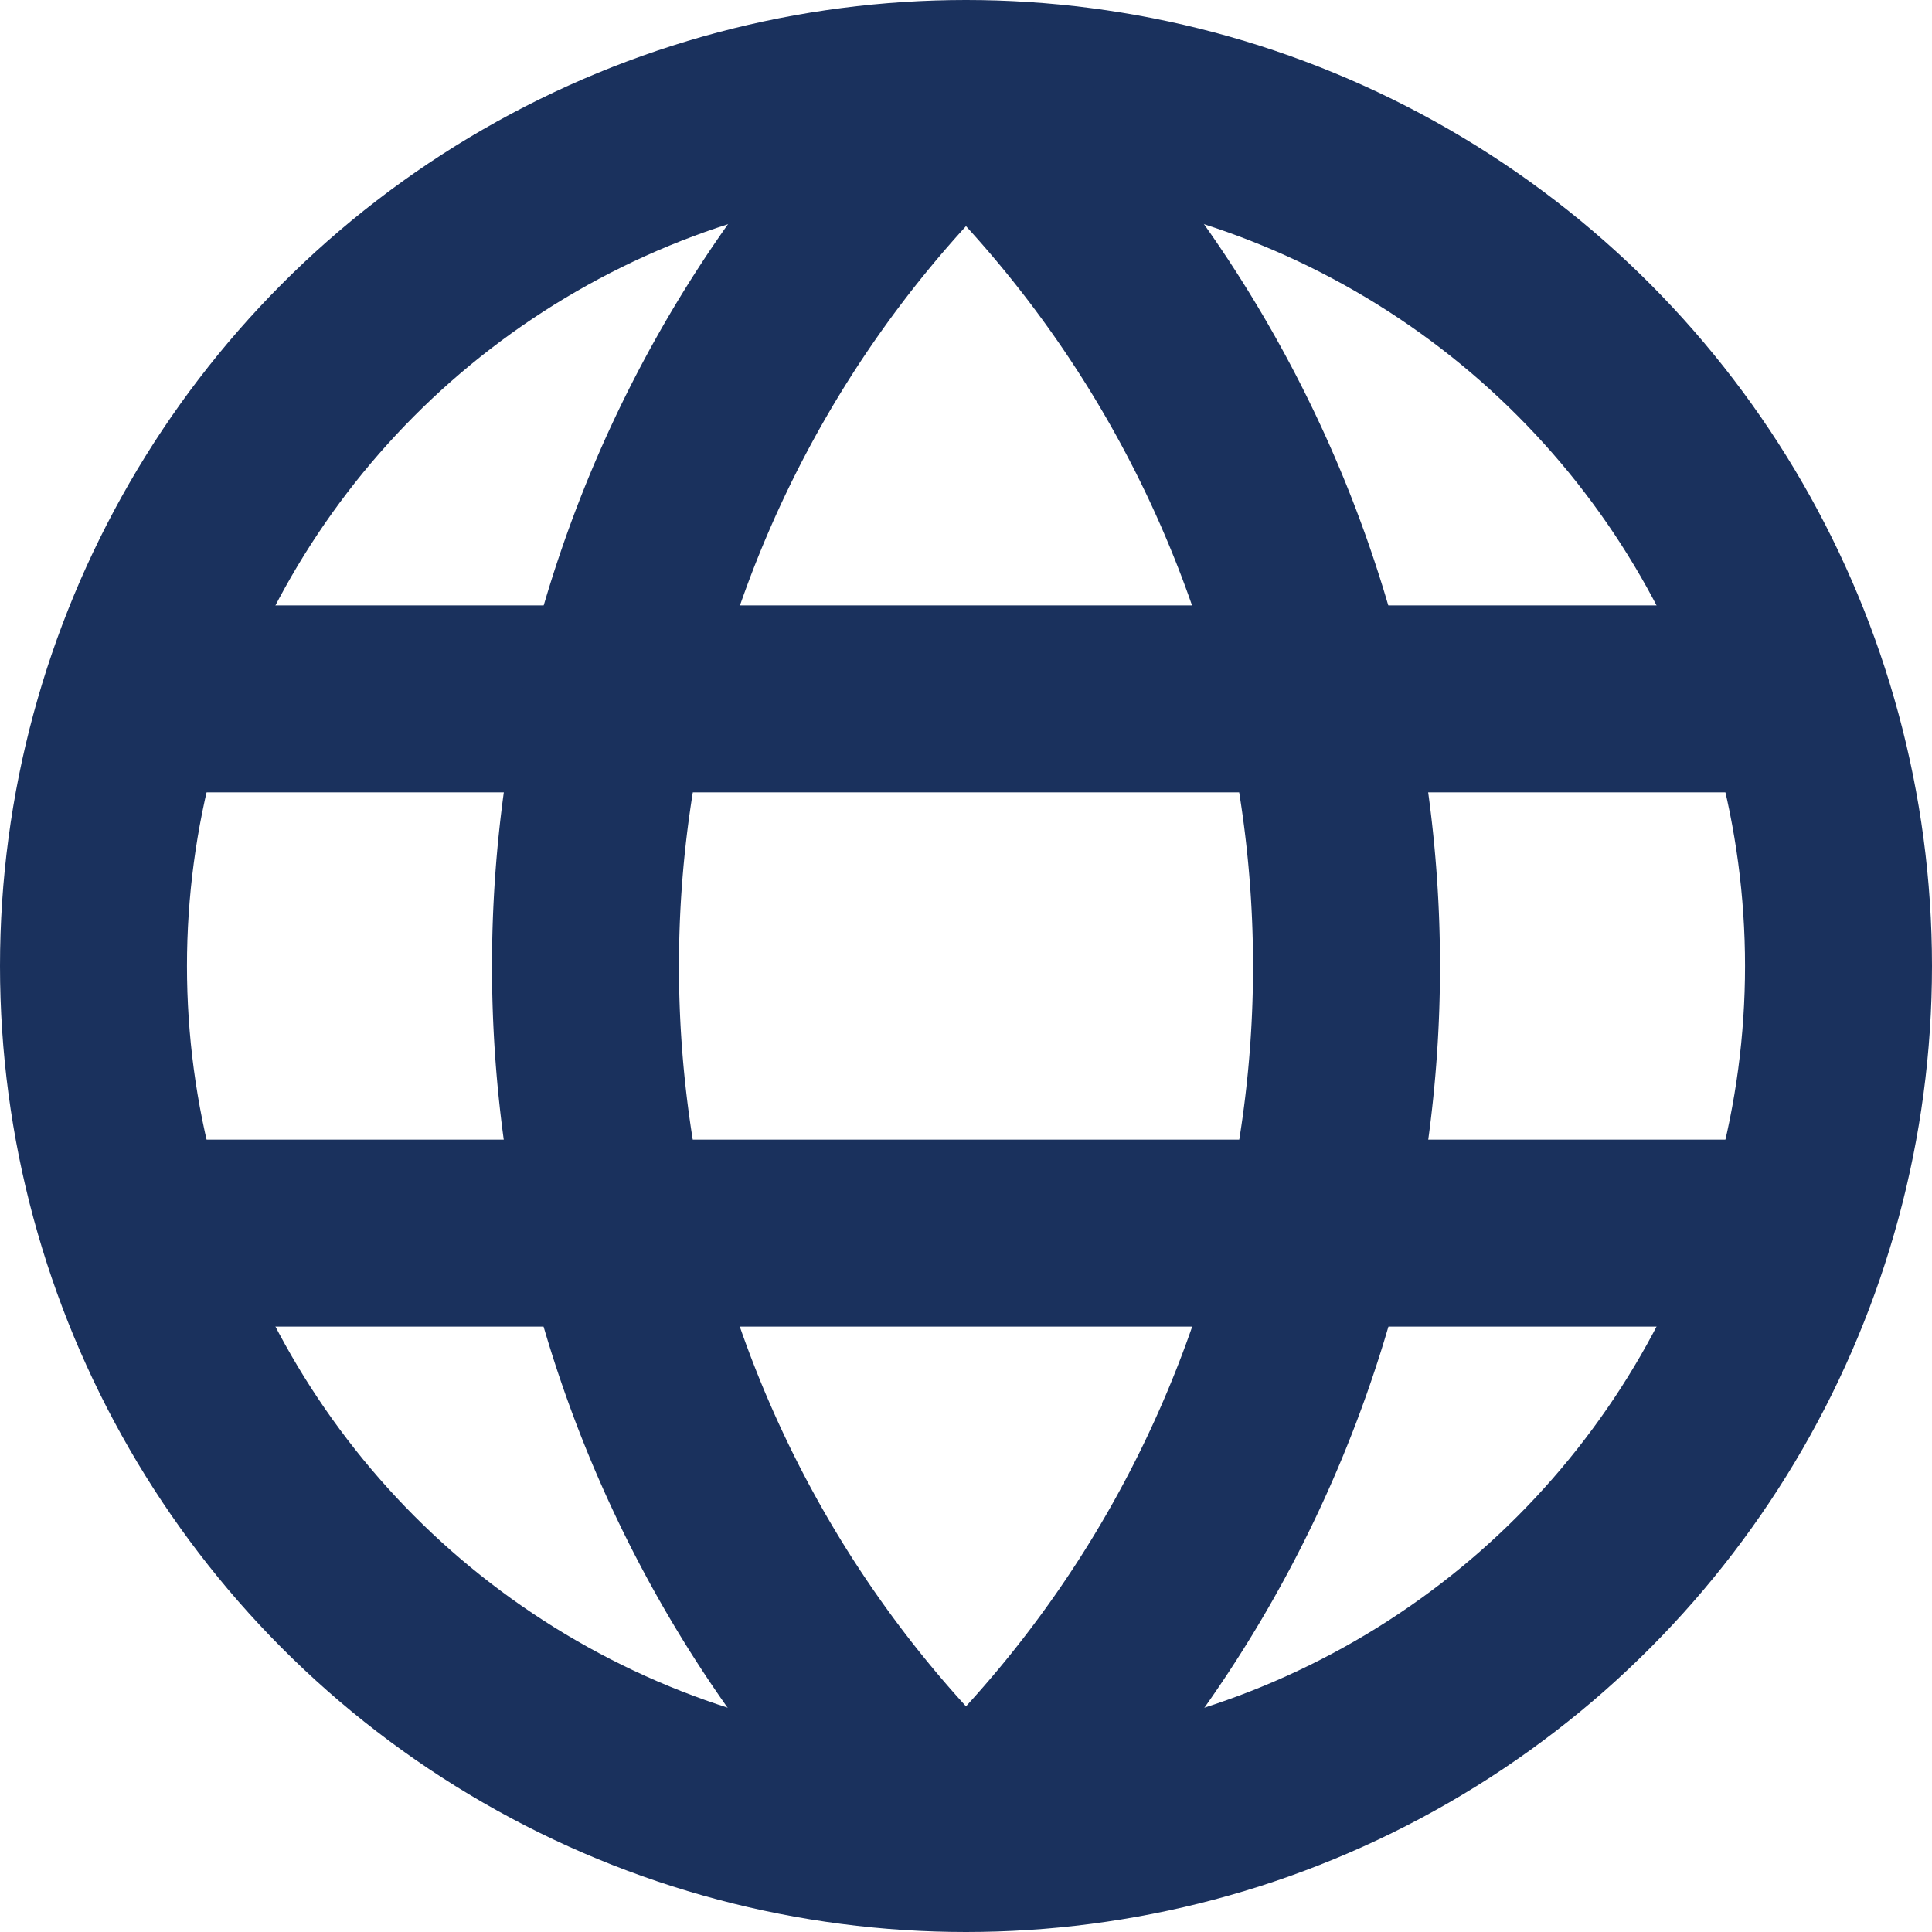 <?xml version="1.0" encoding="UTF-8"?> <svg xmlns="http://www.w3.org/2000/svg" width="15.5" height="15.5" viewBox="0 0 15.5 15.5"><g id="Raggruppa_4520" data-name="Raggruppa 4520" transform="translate(-1098.75 -1052.738)"><circle id="Ellisse_3" data-name="Ellisse 3" cx="7" cy="7" r="7" transform="translate(1099.5 1053.488)" fill="none" stroke="#1a315d" stroke-width="1.5"></circle><line id="Linea_1253" data-name="Linea 1253" x2="13.331" transform="translate(1099.834 1058.345)" fill="none" stroke="#1a315d" stroke-width="1.5"></line><line id="Linea_1254" data-name="Linea 1254" x2="13.331" transform="translate(1099.834 1062.631)" fill="none" stroke="#1a315d" stroke-width="1.5"></line><path id="Tracciato_1272" data-name="Tracciato 1272" d="M50.513,15.49a9.556,9.556,0,0,0,0-14" transform="translate(1055.989 1052)" fill="none" stroke="#1a315d" stroke-width="1.5"></path><path id="Tracciato_1273" data-name="Tracciato 1273" d="M32.169,15.49a9.556,9.556,0,0,1,0-14" transform="translate(1074.329 1052)" fill="none" stroke="#1a315d" stroke-width="1.5"></path></g></svg> 
